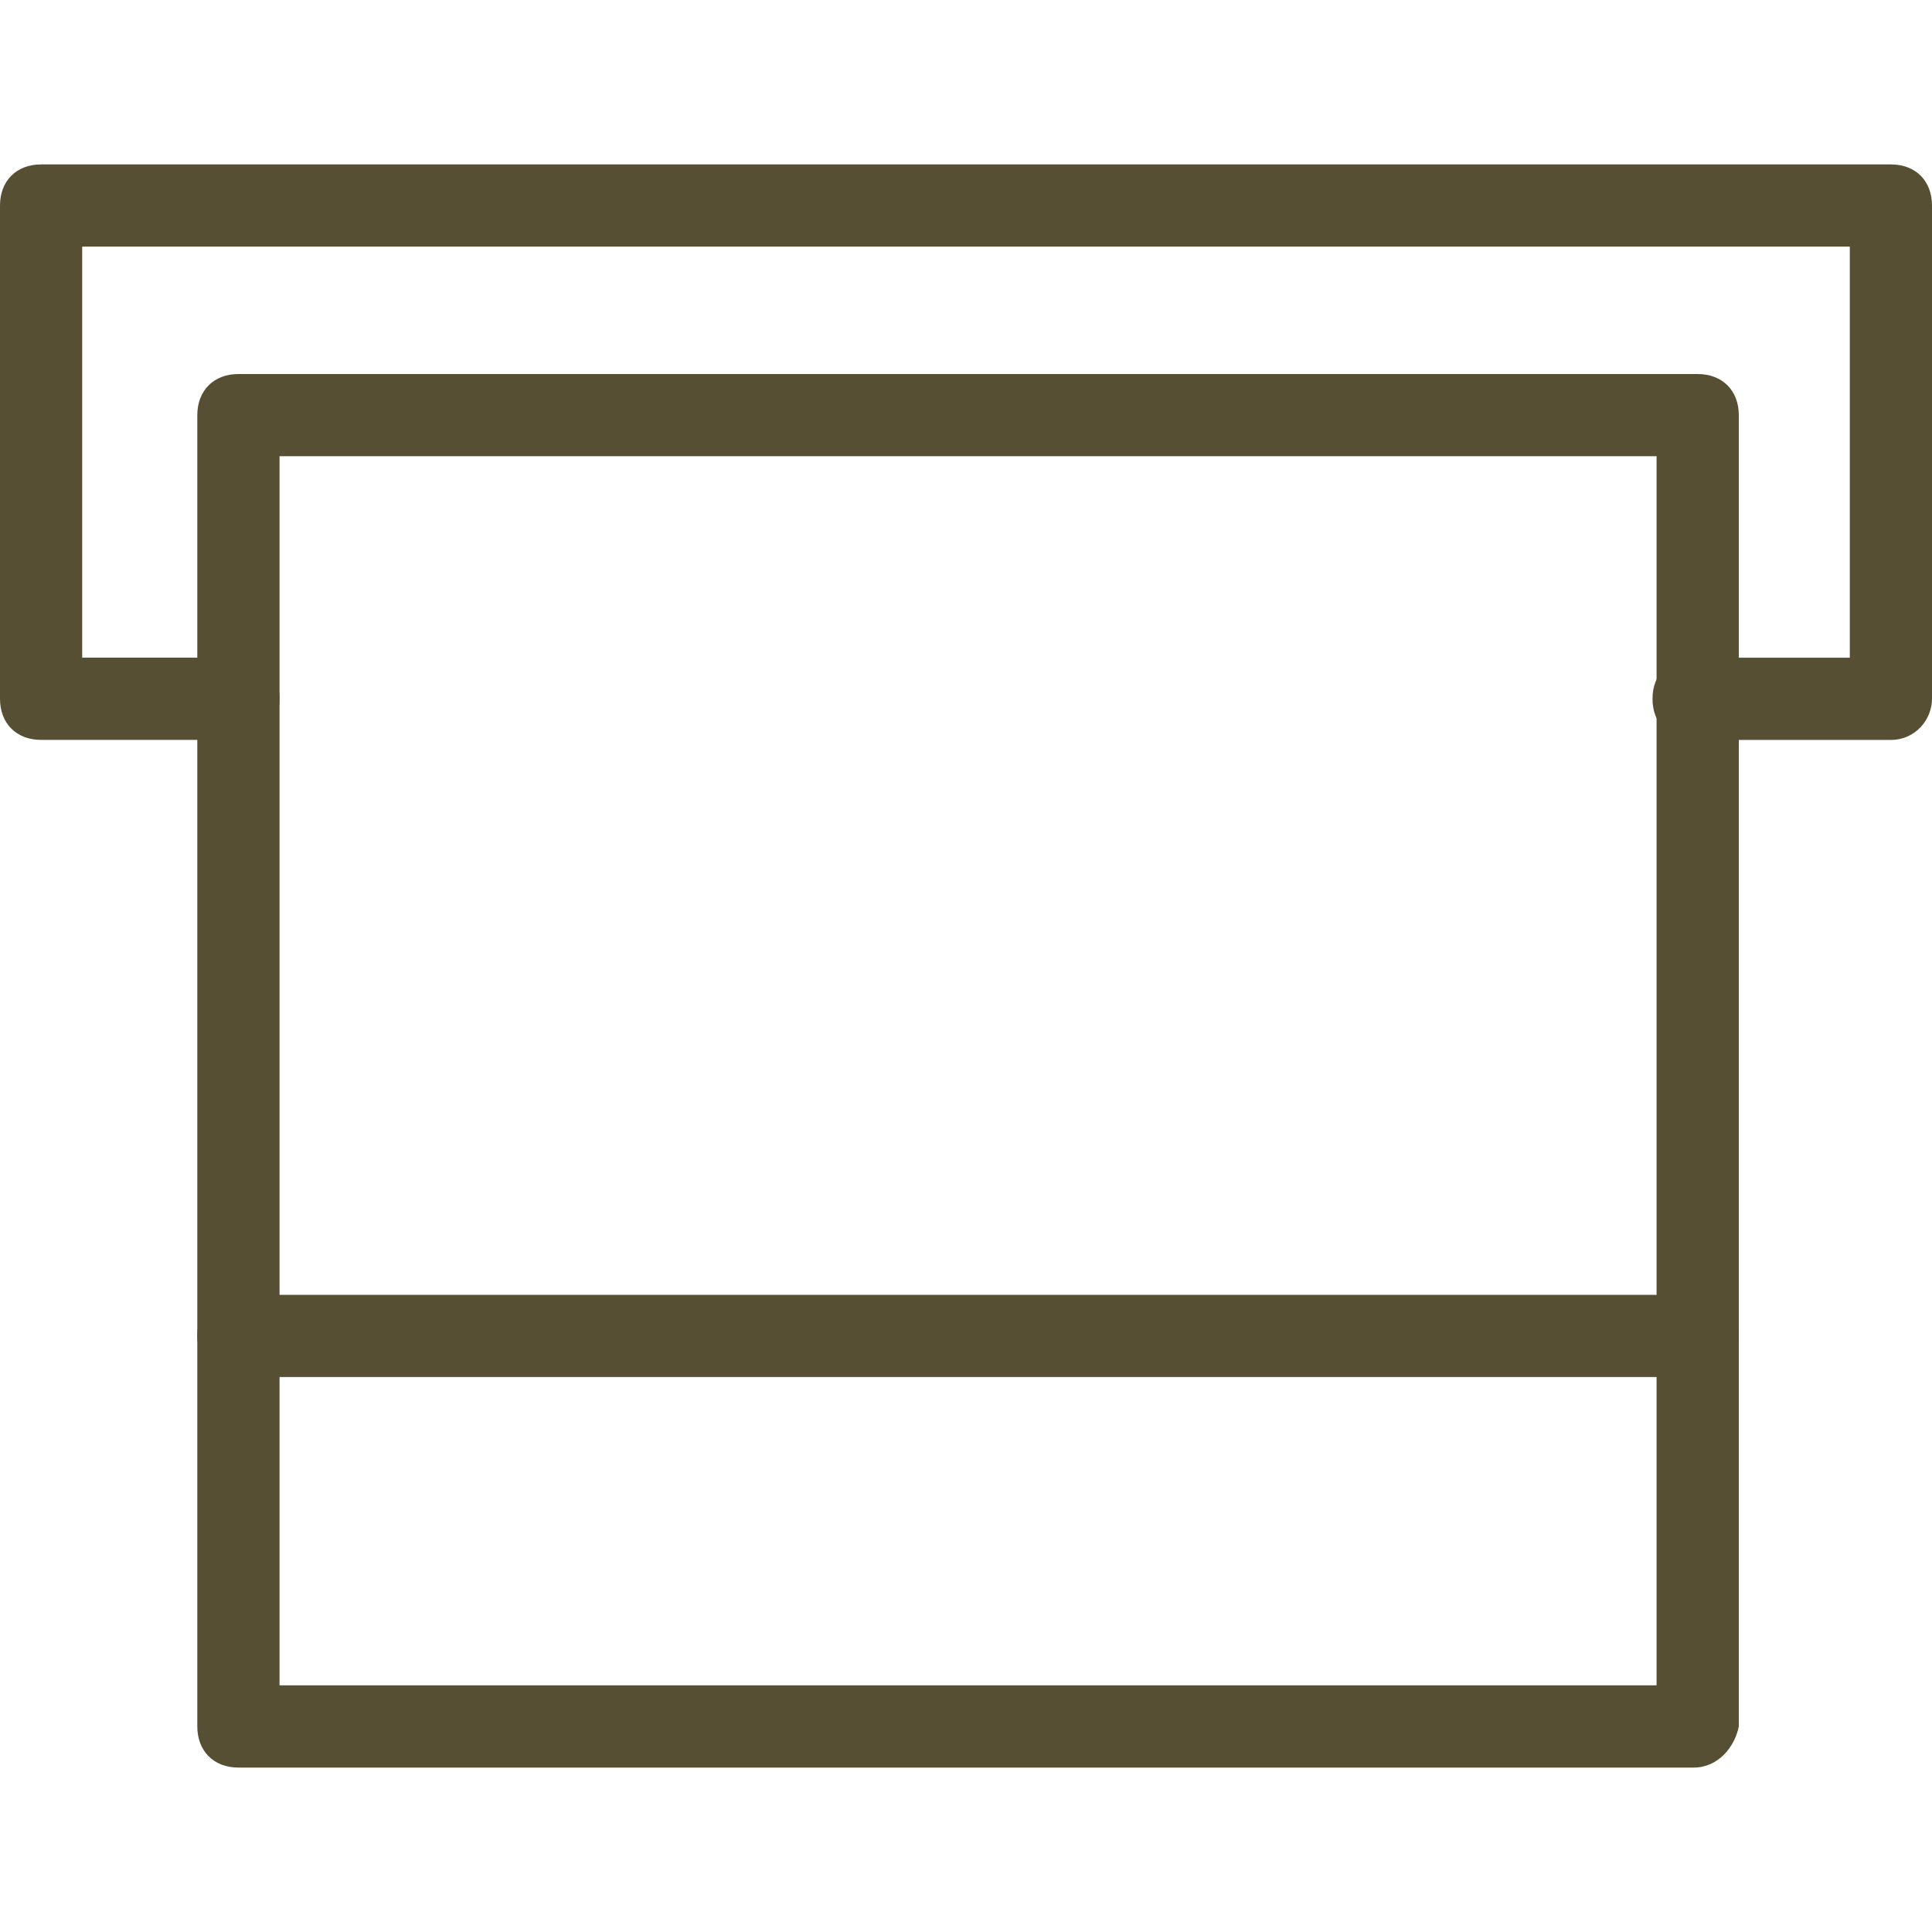<?xml version="1.0" encoding="utf-8"?>
<!-- Generator: Adobe Illustrator 16.0.0, SVG Export Plug-In . SVG Version: 6.00 Build 0)  -->
<!DOCTYPE svg PUBLIC "-//W3C//DTD SVG 1.1//EN" "http://www.w3.org/Graphics/SVG/1.1/DTD/svg11.dtd">
<svg xmlns="http://www.w3.org/2000/svg" x="0px" y="0px" width="100%" height="100%" viewBox="0 0 48 48">
<g>
	<g>
		<path fill="#564F33" d="M42.077,43.915H5.923c-0.611,0-1.021-0.409-1.021-1.021V10.315c0-0.613,0.409-1.022,1.021-1.022h36.256
			c0.613,0,1.021,0.409,1.021,1.022v32.579C43.098,43.403,42.689,43.915,42.077,43.915z M6.945,41.872h34.212V11.335H6.945V41.872z"
			/>
	</g>
	<g>
		<path fill="#564F33" d="M46.979,18.383h-4.902c-0.613,0-1.021-0.409-1.021-1.021c0-0.613,0.408-1.022,1.021-1.022h3.881V6.127
			H2.042v10.212h3.881c0.613,0,1.022,0.409,1.022,1.022c0,0.612-0.409,1.021-1.022,1.021H1.021C0.409,18.383,0,17.974,0,17.361
			V5.106c0-0.613,0.409-1.021,1.021-1.021h45.958C47.592,4.084,48,4.493,48,5.106v12.255C48,17.872,47.592,18.383,46.979,18.383z"/>
	</g>
	<g>
		<path fill="#564F33" d="M42.077,34.212H5.923c-0.611,0-1.021-0.408-1.021-1.021c0-0.612,0.409-1.021,1.021-1.021h36.256
			c0.613,0,1.021,0.408,1.021,1.021C43.2,33.804,42.689,34.212,42.077,34.212z"/>
	</g>
</g>
</svg>
